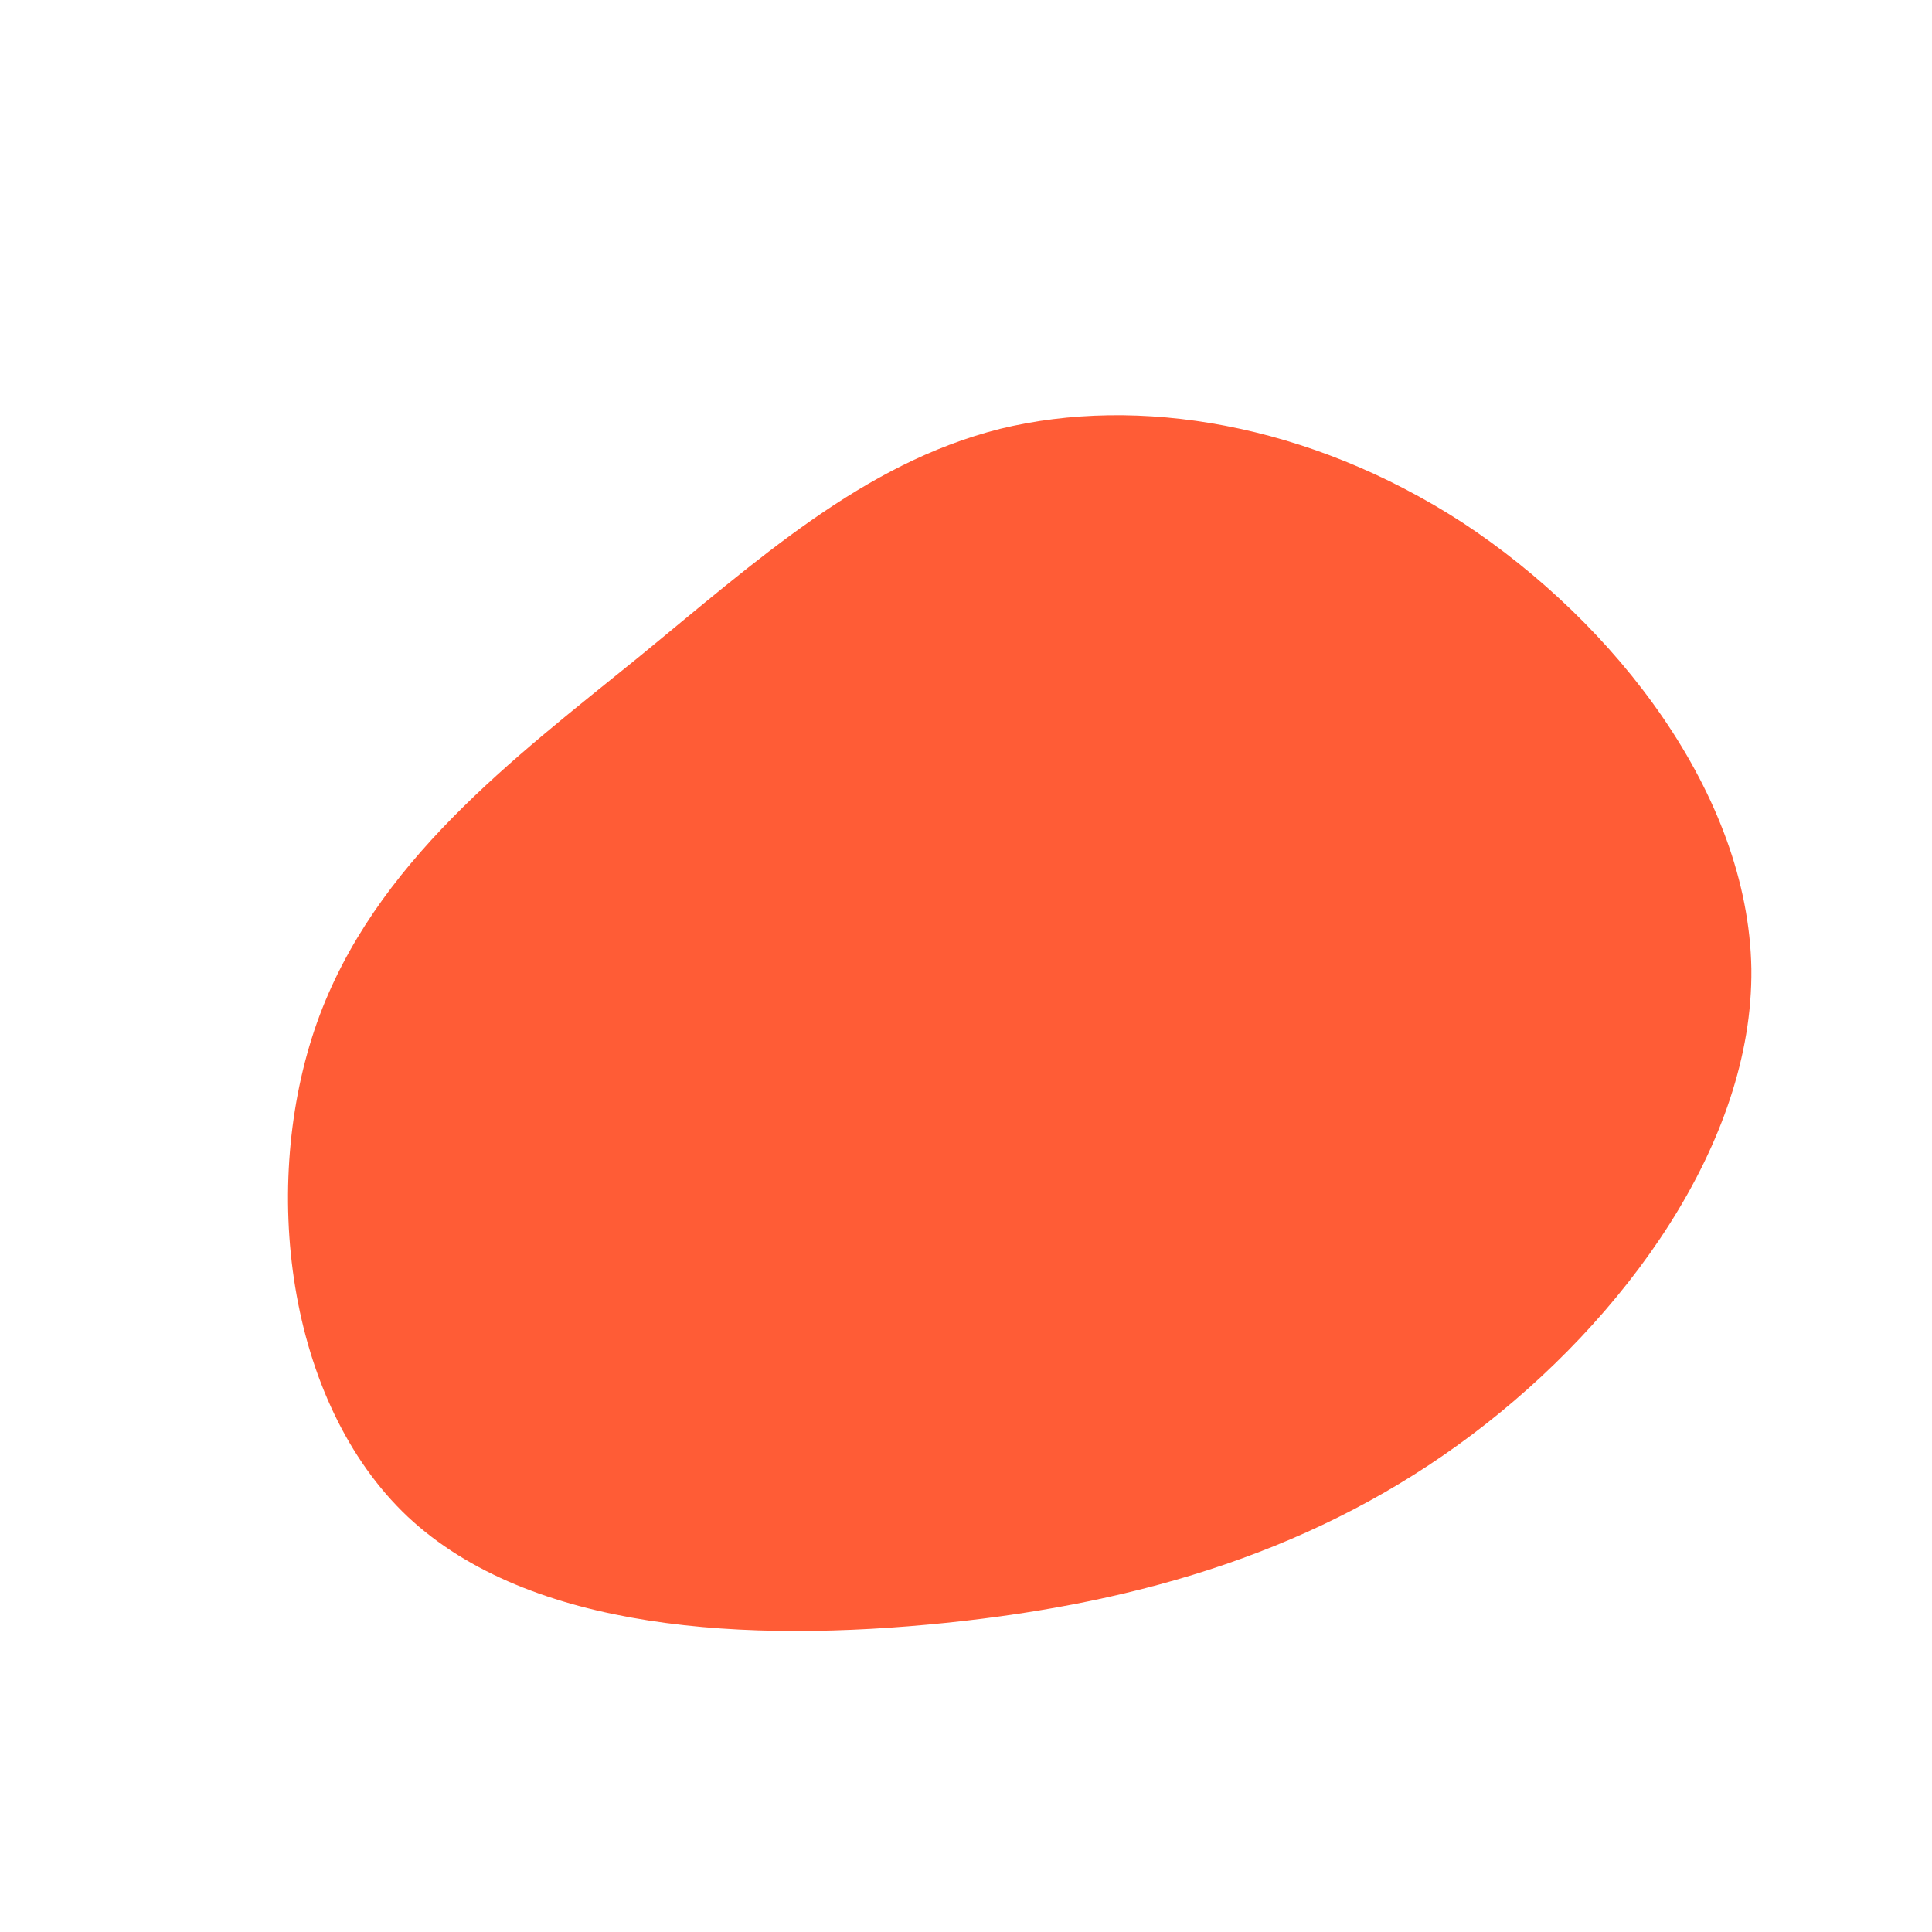 <?xml version="1.0" encoding="utf-8"?>
<!-- Generator: Adobe Illustrator 27.6.0, SVG Export Plug-In . SVG Version: 6.00 Build 0)  -->
<svg version="1.1" id="Layer_1" xmlns="http://www.w3.org/2000/svg" xmlns:xlink="http://www.w3.org/1999/xlink" x="0px" y="0px"
	 viewBox="0 0 200 200" style="enable-background:new 0 0 200 200;" xml:space="preserve">
<style type="text/css">
	.st0{fill:#FF5C36;}
</style>
<path class="st0" d="M151.4,54.1c15.8,10.4,29.6,28.1,29.9,46.2c0.2,18-13.1,36.3-28.9,48.2s-34.1,17.4-54.5,19.5
	c-20.5,2.1-43,0.9-55.7-11c-12.6-11.9-15.3-34.4-9.4-51.1c5.9-16.6,20.4-27.4,33.1-37.7C78.5,57.9,89.3,48,103.5,44.4
	C117.8,40.9,135.5,43.8,151.4,54.1z"/>
</svg>
